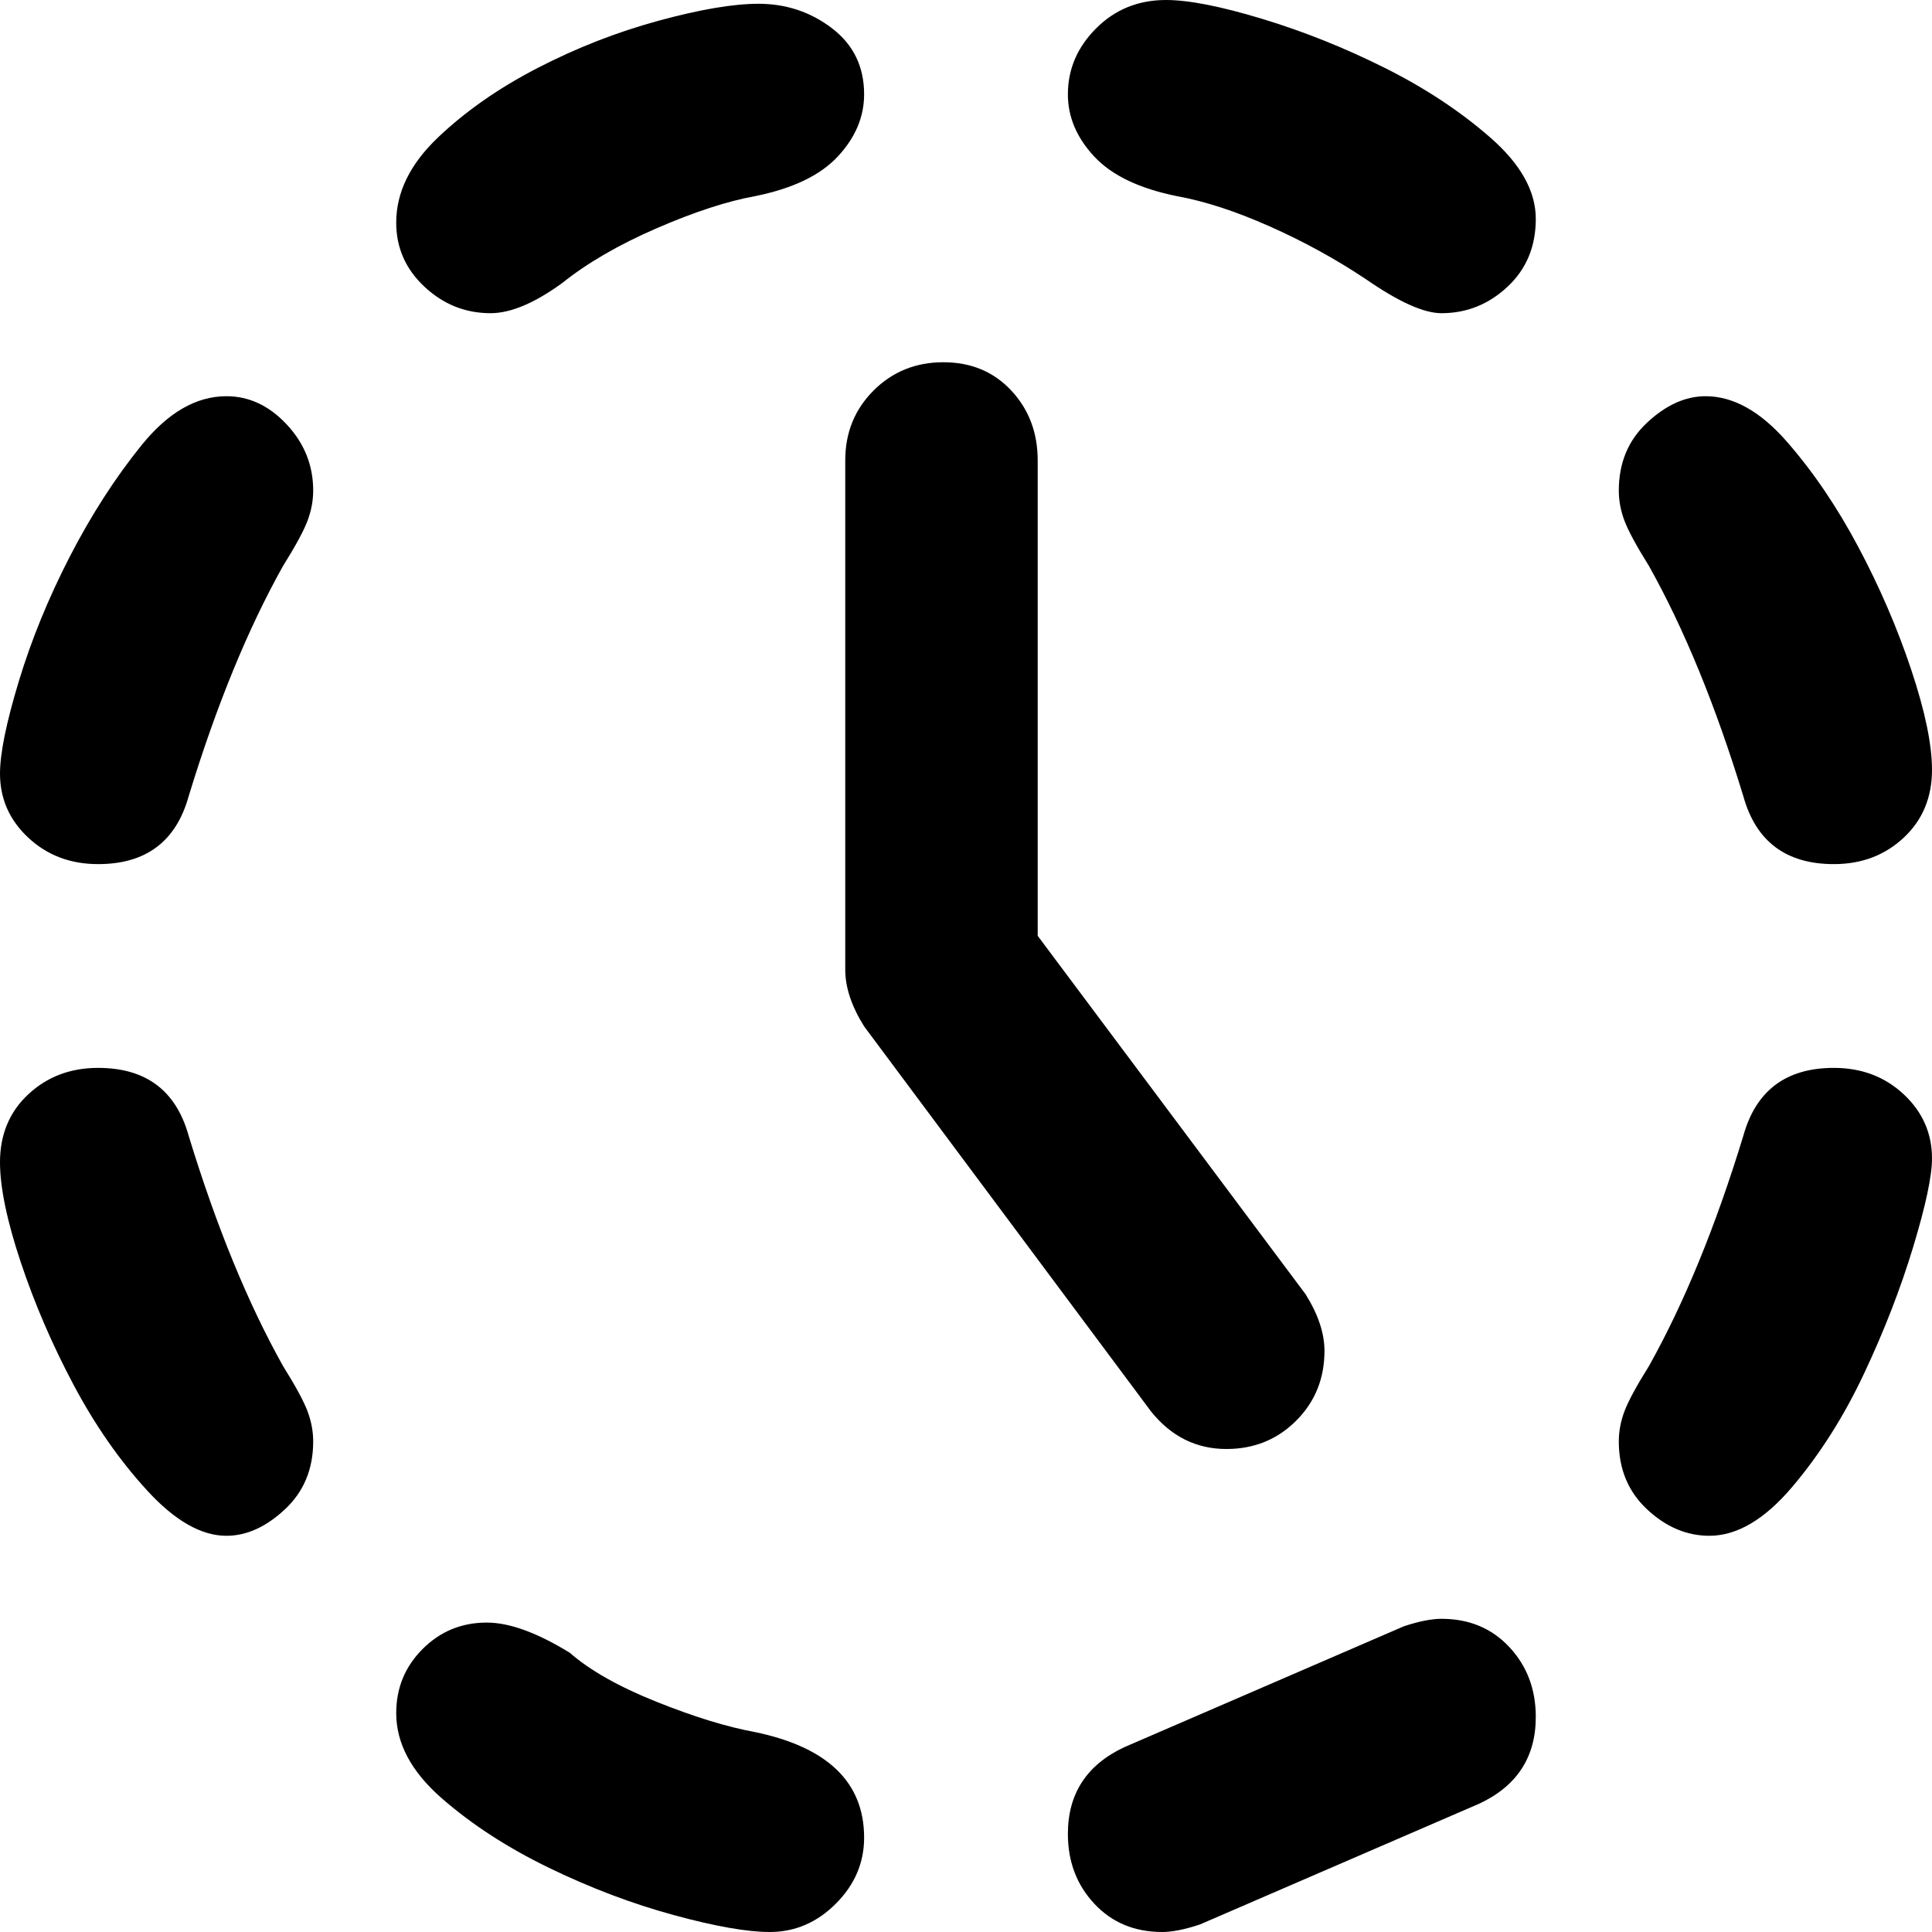 <svg xmlns="http://www.w3.org/2000/svg" viewBox="0 0 512 512">
	<path d="M312 52q-15-3-22-10.5T283 25q0-10 7.5-17.5T309 0q9 0 25.5 5T367 18t28 18.5T407 58t-7.5 18-17.5 7q-7 0-20-9-12-8-25.5-14T312 52zM130 83q-10 0-17.5-7T105 59q0-12 11-22.5T142.5 18t32-12.5T201 1q11 0 19.5 6.5T229 25q0 9-7 16.5T200 52q-11 2-26 8.5T149 75q-11 8-19 8zm94 39q0-11 7.5-18.5T250 96t18 7.5 7 18.5v126l71 95q5 8 5 15 0 11-7.5 18.5T325 384q-12 0-20-10l-76-102q-5-8-5-15V122zm238 89q-11-36-25-61-5-8-6.5-12t-1.5-8q0-11 7.5-18t15.5-7q11 0 21.5 12t19 28 14 32.5T512 204q0 11-7.5 18t-18.5 7q-19 0-24-18zM60 105q9 0 16 7.5t7 17.5q0 4-1.5 8T75 150q-14 25-25 61-5 18-24 18-11 0-18.5-7T0 205q0-8 5-24.5t13.5-33 19-29.5T60 105zM50 301q11 36 25 61 5 8 6.5 12t1.5 8q0 11-7.5 18T60 407q-10 0-21-12t-19.5-28-14-32.5T0 308q0-11 7.5-18t18.5-7q19 0 24 18zm436-18q11 0 18.5 7t7.5 17q0 7-5 23.5T494 364t-19 30-22 13q-9 0-16.5-7t-7.5-18q0-4 1.5-8t6.5-12q14-25 25-61 5-18 24-18zM372 431q6-2 10-2 11 0 18 7.5t7 18.5q0 16-15 23l-74 32q-6 2-10 2-11 0-18-7.5t-7-18.5q0-16 15-23zm-172 28q29 6 29 28 0 10-7.5 17.5T204 512q-9 0-25.5-4.5t-33-12.5-28.5-18.5-12-22.5q0-10 7-17t17-7q9 0 22 8 8 7 23 13t26 8z"/>
</svg>